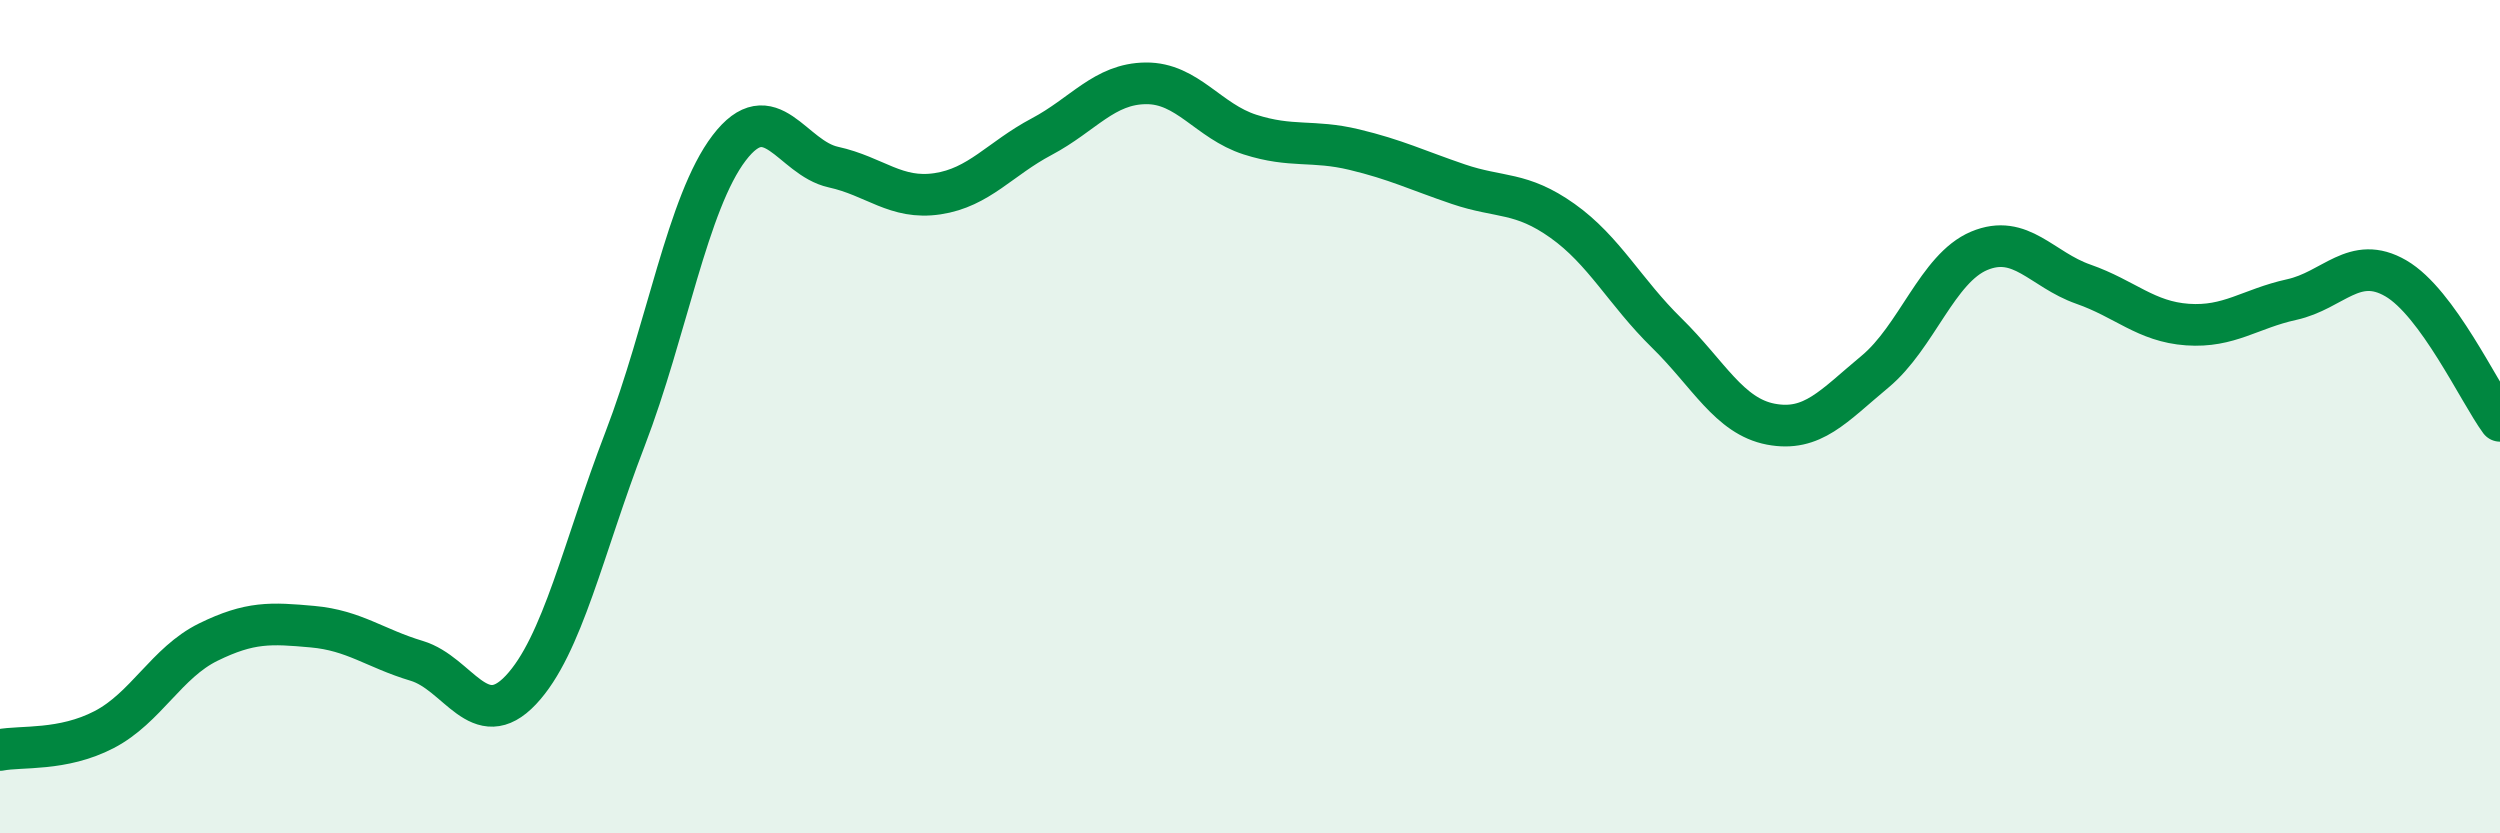
    <svg width="60" height="20" viewBox="0 0 60 20" xmlns="http://www.w3.org/2000/svg">
      <path
        d="M 0,18 C 0.5,17.9 1.5,18.03 2.5,17.51 C 3.5,16.99 4,15.9 5,15.41 C 6,14.92 6.5,14.95 7.5,15.04 C 8.5,15.13 9,15.56 10,15.86 C 11,16.16 11.5,17.62 12.5,16.56 C 13.5,15.5 14,13.14 15,10.54 C 16,7.94 16.5,4.86 17.5,3.55 C 18.5,2.24 19,3.79 20,4.01 C 21,4.23 21.5,4.8 22.5,4.65 C 23.5,4.5 24,3.81 25,3.28 C 26,2.75 26.5,2.01 27.5,2 C 28.5,1.99 29,2.91 30,3.23 C 31,3.55 31.5,3.35 32.5,3.59 C 33.5,3.83 34,4.08 35,4.42 C 36,4.76 36.5,4.59 37.5,5.3 C 38.5,6.01 39,7.01 40,7.99 C 41,8.97 41.5,9.99 42.5,10.18 C 43.5,10.37 44,9.75 45,8.92 C 46,8.09 46.5,6.44 47.5,6.02 C 48.5,5.6 49,6.47 50,6.82 C 51,7.17 51.5,7.72 52.5,7.79 C 53.5,7.86 54,7.41 55,7.19 C 56,6.97 56.5,6.1 57.5,6.68 C 58.5,7.26 59.5,9.42 60,10.1L60 20L0 20Z"
        fill="#008740"
        opacity="0.1"
        stroke-linecap="round"
        stroke-linejoin="round"
      />
      <path
        d="M 0,18 C 0.5,17.9 1.5,18.03 2.5,17.51 C 3.5,16.99 4,15.9 5,15.41 C 6,14.92 6.5,14.95 7.5,15.04 C 8.5,15.13 9,15.56 10,15.86 C 11,16.16 11.5,17.62 12.5,16.56 C 13.5,15.5 14,13.14 15,10.54 C 16,7.94 16.5,4.86 17.5,3.55 C 18.5,2.24 19,3.79 20,4.01 C 21,4.23 21.5,4.8 22.5,4.65 C 23.5,4.5 24,3.81 25,3.28 C 26,2.75 26.5,2.01 27.5,2 C 28.5,1.99 29,2.91 30,3.23 C 31,3.55 31.5,3.35 32.5,3.59 C 33.5,3.83 34,4.08 35,4.42 C 36,4.76 36.5,4.59 37.5,5.3 C 38.5,6.01 39,7.01 40,7.99 C 41,8.97 41.5,9.99 42.5,10.18 C 43.5,10.37 44,9.75 45,8.92 C 46,8.09 46.5,6.44 47.5,6.02 C 48.5,5.6 49,6.47 50,6.82 C 51,7.17 51.5,7.72 52.5,7.79 C 53.5,7.86 54,7.41 55,7.19 C 56,6.97 56.5,6.1 57.5,6.68 C 58.5,7.26 59.5,9.42 60,10.1"
        stroke="#008740"
        stroke-width="1"
        fill="none"
        stroke-linecap="round"
        stroke-linejoin="round"
      />
    </svg>
  